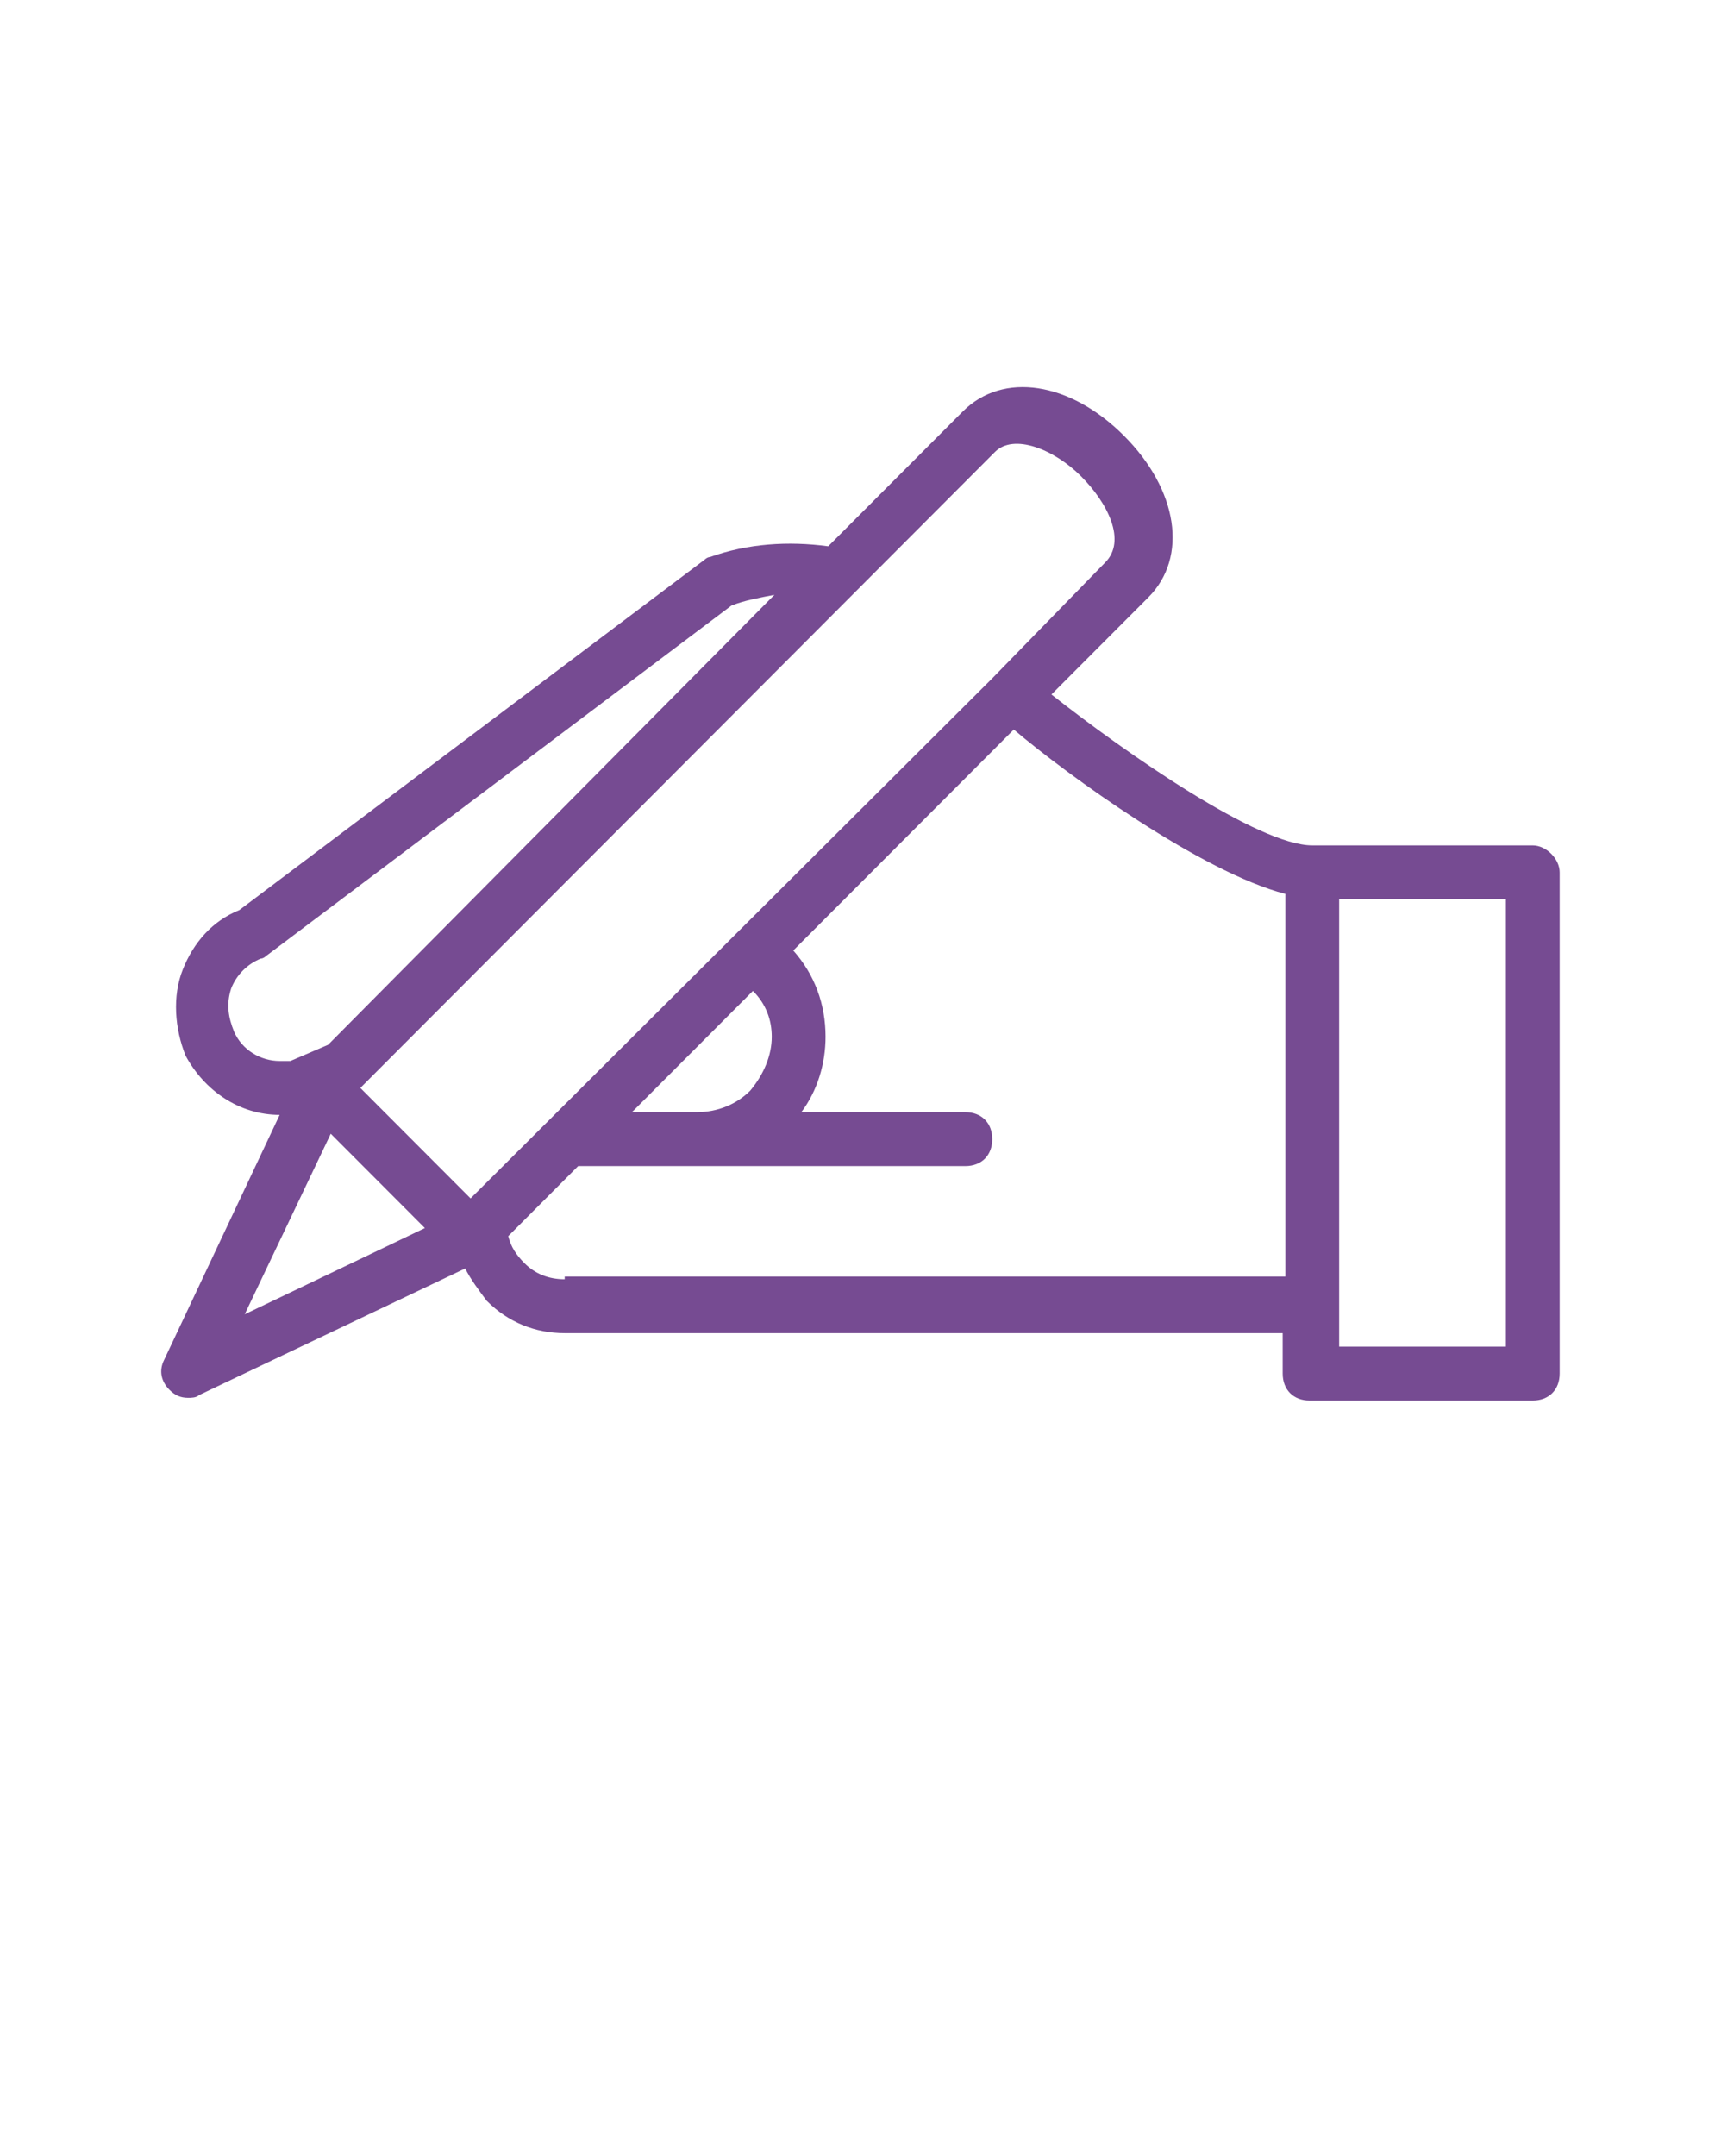 <?xml version="1.0" encoding="UTF-8"?> <svg xmlns="http://www.w3.org/2000/svg" width="218" height="273" viewBox="0 0 218 273" fill="none"> <g filter="url(#filter0_d)"> <path d="M194.156 103.057H166.225C159.413 103.057 142.722 91.455 133.184 83.947L145.447 71.662C150.556 66.543 149.194 58.012 142.381 51.187C135.569 44.362 127.053 42.997 121.944 48.116L104.913 65.178C99.803 64.496 94.694 64.837 89.925 66.543C89.584 66.543 89.244 66.885 89.244 66.885L30.316 111.247C26.909 112.612 24.525 115.342 23.163 118.755C21.8 122.167 22.141 126.262 23.503 129.675C25.888 134.111 30.316 137.182 35.425 137.182L20.778 168.236C20.097 169.601 20.438 170.966 21.459 171.99C22.141 172.672 22.822 173.013 23.844 173.013C24.184 173.013 24.866 173.013 25.206 172.672L58.928 156.633C59.609 157.998 60.631 159.363 61.653 160.728C64.378 163.458 67.784 164.823 71.531 164.823H160.094C161.116 164.823 161.797 164.823 162.478 164.823V169.942C162.478 171.99 163.841 173.355 165.884 173.355H194.156C196.2 173.355 197.563 171.99 197.563 169.942V106.47C197.563 104.763 195.859 103.057 194.156 103.057ZM35.425 130.357C33.041 130.357 30.656 128.992 29.634 126.603C28.953 124.897 28.613 123.191 29.294 121.143C29.975 119.437 31.338 118.072 33.041 117.39C33.381 117.39 33.722 117.048 33.722 117.048L92.65 72.686C94.353 72.004 96.397 71.662 98.1 71.321L41.556 128.31L36.788 130.357C36.447 130.357 36.106 130.357 35.425 130.357ZM30.997 162.435L41.897 139.571L53.819 151.515L30.997 162.435ZM59.609 147.761L45.644 133.77L126.031 53.235C128.416 50.846 133.525 52.894 136.931 56.306C140.338 59.718 142.722 64.496 139.997 67.226L125.691 81.9L59.609 147.761ZM97.759 127.286C97.759 129.675 96.738 132.063 95.034 134.111C93.331 135.817 90.947 136.841 88.222 136.841H80.047L95.375 121.485C97.078 123.191 97.759 125.238 97.759 127.286ZM71.531 157.998C69.488 157.998 67.784 157.316 66.422 155.951C65.4 154.927 64.719 153.903 64.378 152.538L73.234 143.666H80.047H88.222H122.284C124.328 143.666 125.691 142.301 125.691 140.253C125.691 138.206 124.328 136.841 122.284 136.841H101.506C103.55 134.111 104.572 130.698 104.572 127.286C104.572 123.191 103.209 119.437 100.484 116.366L128.416 88.383C135.228 94.185 152.259 106.47 162.819 109.2V157.657C162.138 157.657 161.456 157.657 160.434 157.657H71.531V157.998ZM190.75 166.53H169.631V109.882H190.75V166.53Z" fill="#764B92"></path> </g> <defs> <filter id="filter0_d" x="10.424" y="39.019" width="197.139" height="148.336" filterUnits="userSpaceOnUse" color-interpolation-filters="sRGB"> <feFlood flood-opacity="0" result="BackgroundImageFix"></feFlood> <feColorMatrix in="SourceAlpha" type="matrix" values="0 0 0 0 0 0 0 0 0 0 0 0 0 0 0 0 0 0 127 0" result="hardAlpha"></feColorMatrix> <feOffset dy="4"></feOffset> <feGaussianBlur stdDeviation="5"></feGaussianBlur> <feComposite in2="hardAlpha" operator="out"></feComposite> <feColorMatrix type="matrix" values="0 0 0 0 0.804 0 0 0 0 0.37 0 0 0 0 0.732 0 0 0 0.5 0"></feColorMatrix> <feBlend mode="normal" in2="BackgroundImageFix" result="effect1_dropShadow"></feBlend> <feBlend mode="normal" in="SourceGraphic" in2="effect1_dropShadow" result="shape"></feBlend> </filter> </defs> </svg> 